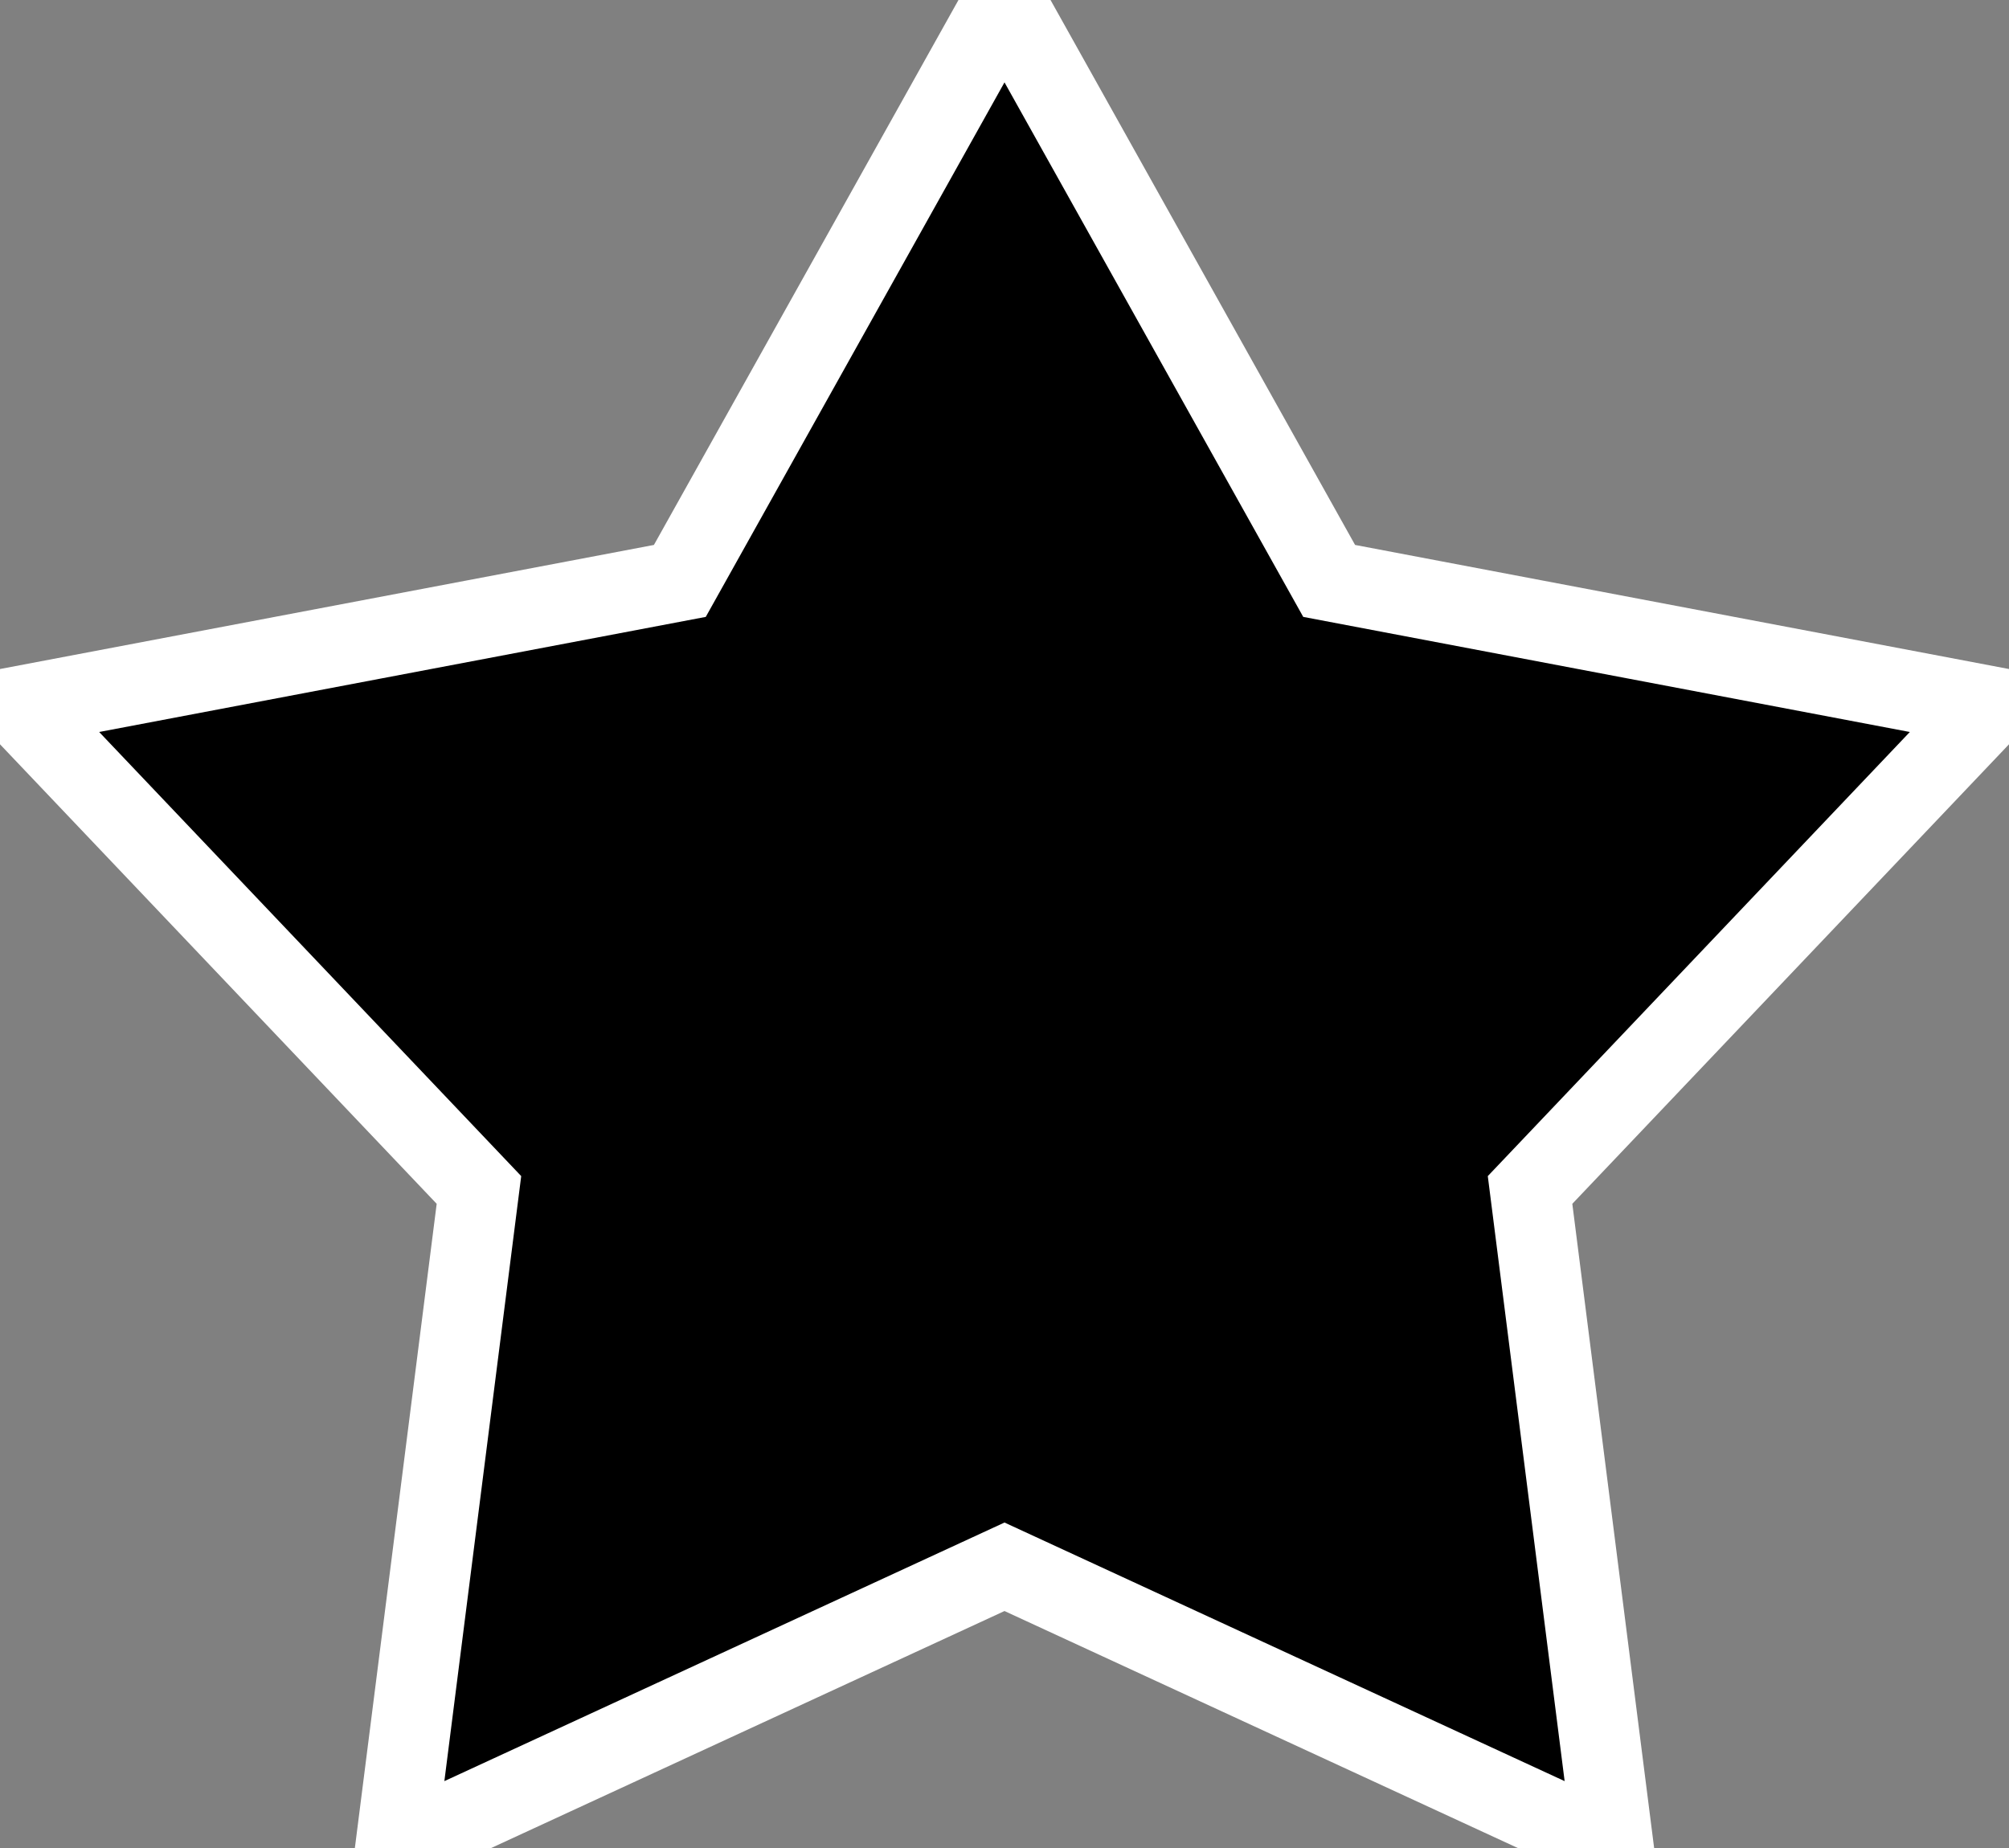 <svg xmlns="http://www.w3.org/2000/svg" width="25" height="23" viewBox="0 0 25 23">
  <rect x="0" y="0" width="25" height="23" fill="#808080" stroke="none"/>
  <polyline points="12.5 0 16.54 7.23 24.76 8.79 19.04 14.81 20.08 23 12.5 19.5 4.92 23 5.96 14.81 0.24 8.79 8.46 7.23 12.5 0" stroke="#FFF"/>
</svg>
